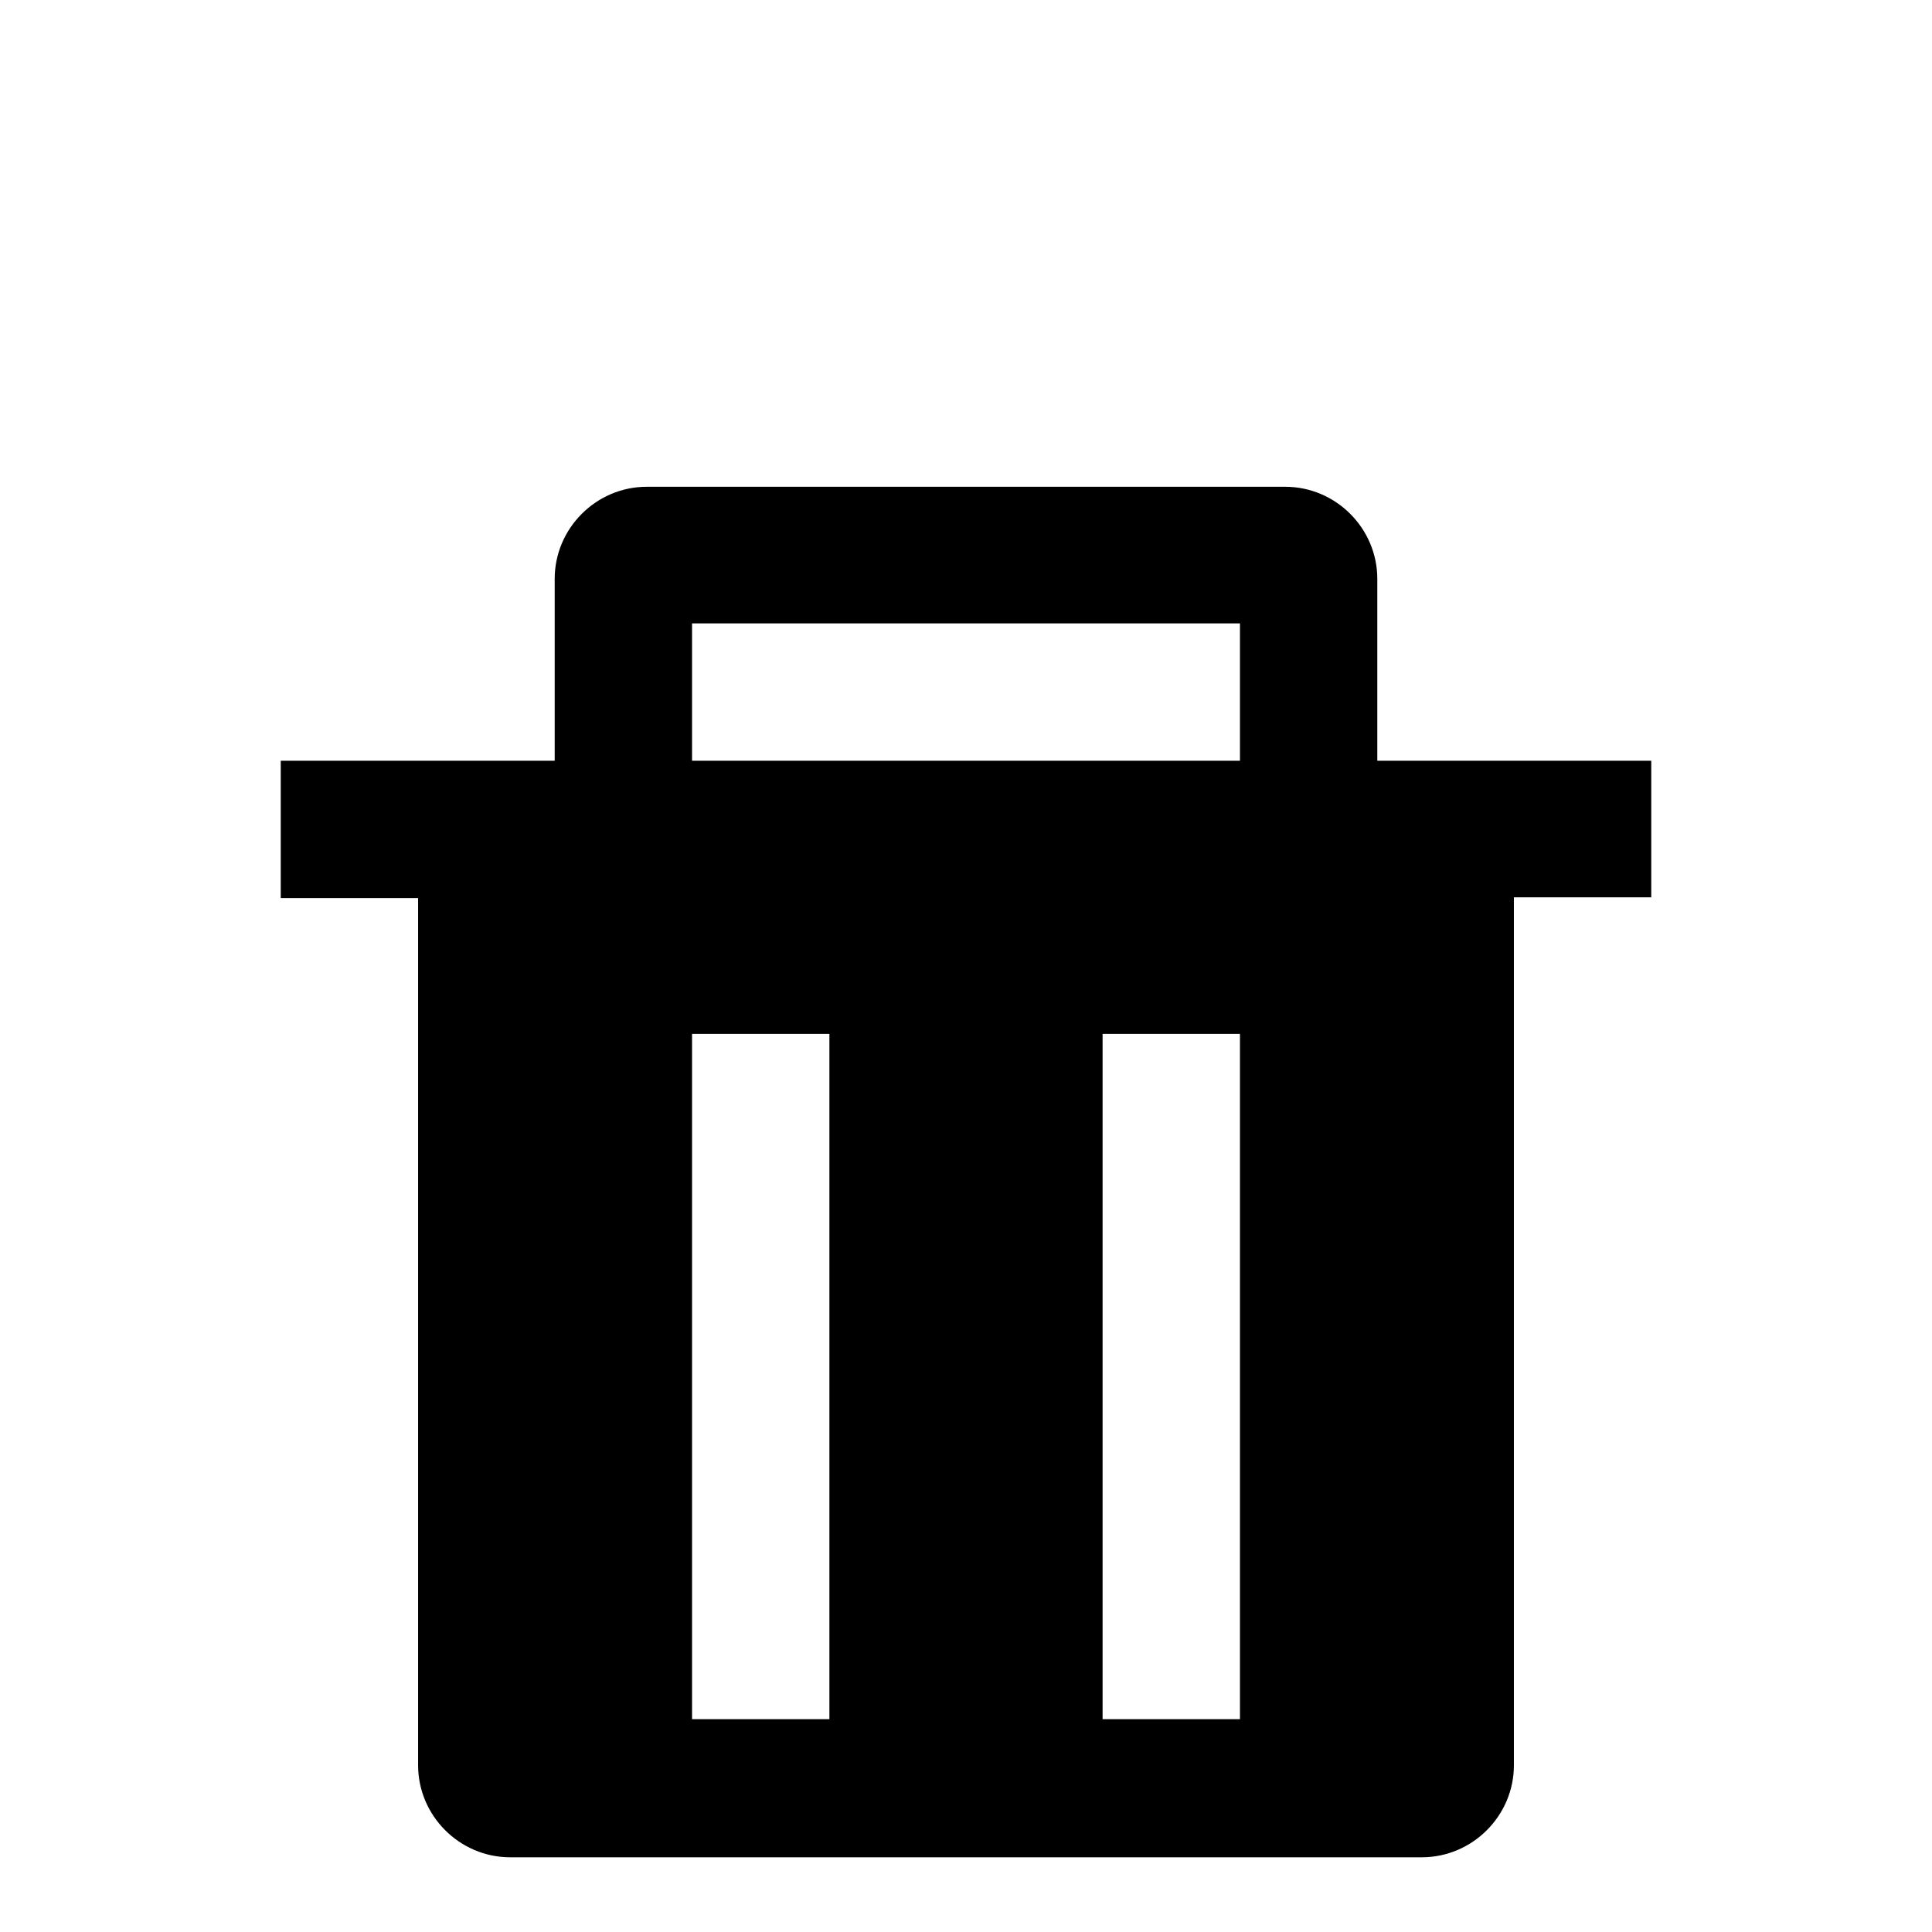 <?xml version="1.0" encoding="utf-8"?>
<!-- Svg Vector Icons : http://www.onlinewebfonts.com/icon -->
<!DOCTYPE svg PUBLIC "-//W3C//DTD SVG 1.1//EN" "http://www.w3.org/Graphics/SVG/1.1/DTD/svg11.dtd">
<svg version="1.1" xmlns="http://www.w3.org/2000/svg" xmlns:xlink="http://www.w3.org/1999/xlink" x="0px" y="0px" viewBox="0 0 256 256" enable-background="new 0 0 256 256" xml:space="preserve">
<g><g><path fill="#000000" d="M37.2,10L37.2,10L37.2,10z"/><path fill="#000000" d="M218.8,100.8h-36.3V76.7c0-6.7-5.5-12.2-12.2-12.2H85.7c-6.7,0-12.2,5.5-12.2,12.2v24.1H37.2v18.2h18.2v114.9c0,6.7,5.5,12.2,12.2,12.2h120.8c6.7,0,12.2-5.5,12.2-12.2V118.9h18.2L218.8,100.8L218.8,100.8z M91.7,82.6h72.6v18.2H91.7V82.6z M109.8,227.8H91.7v-90.8h18.2V227.8z M164.3,227.8h-18.2v-90.8h18.2V227.8z"/></g></g>
</svg>